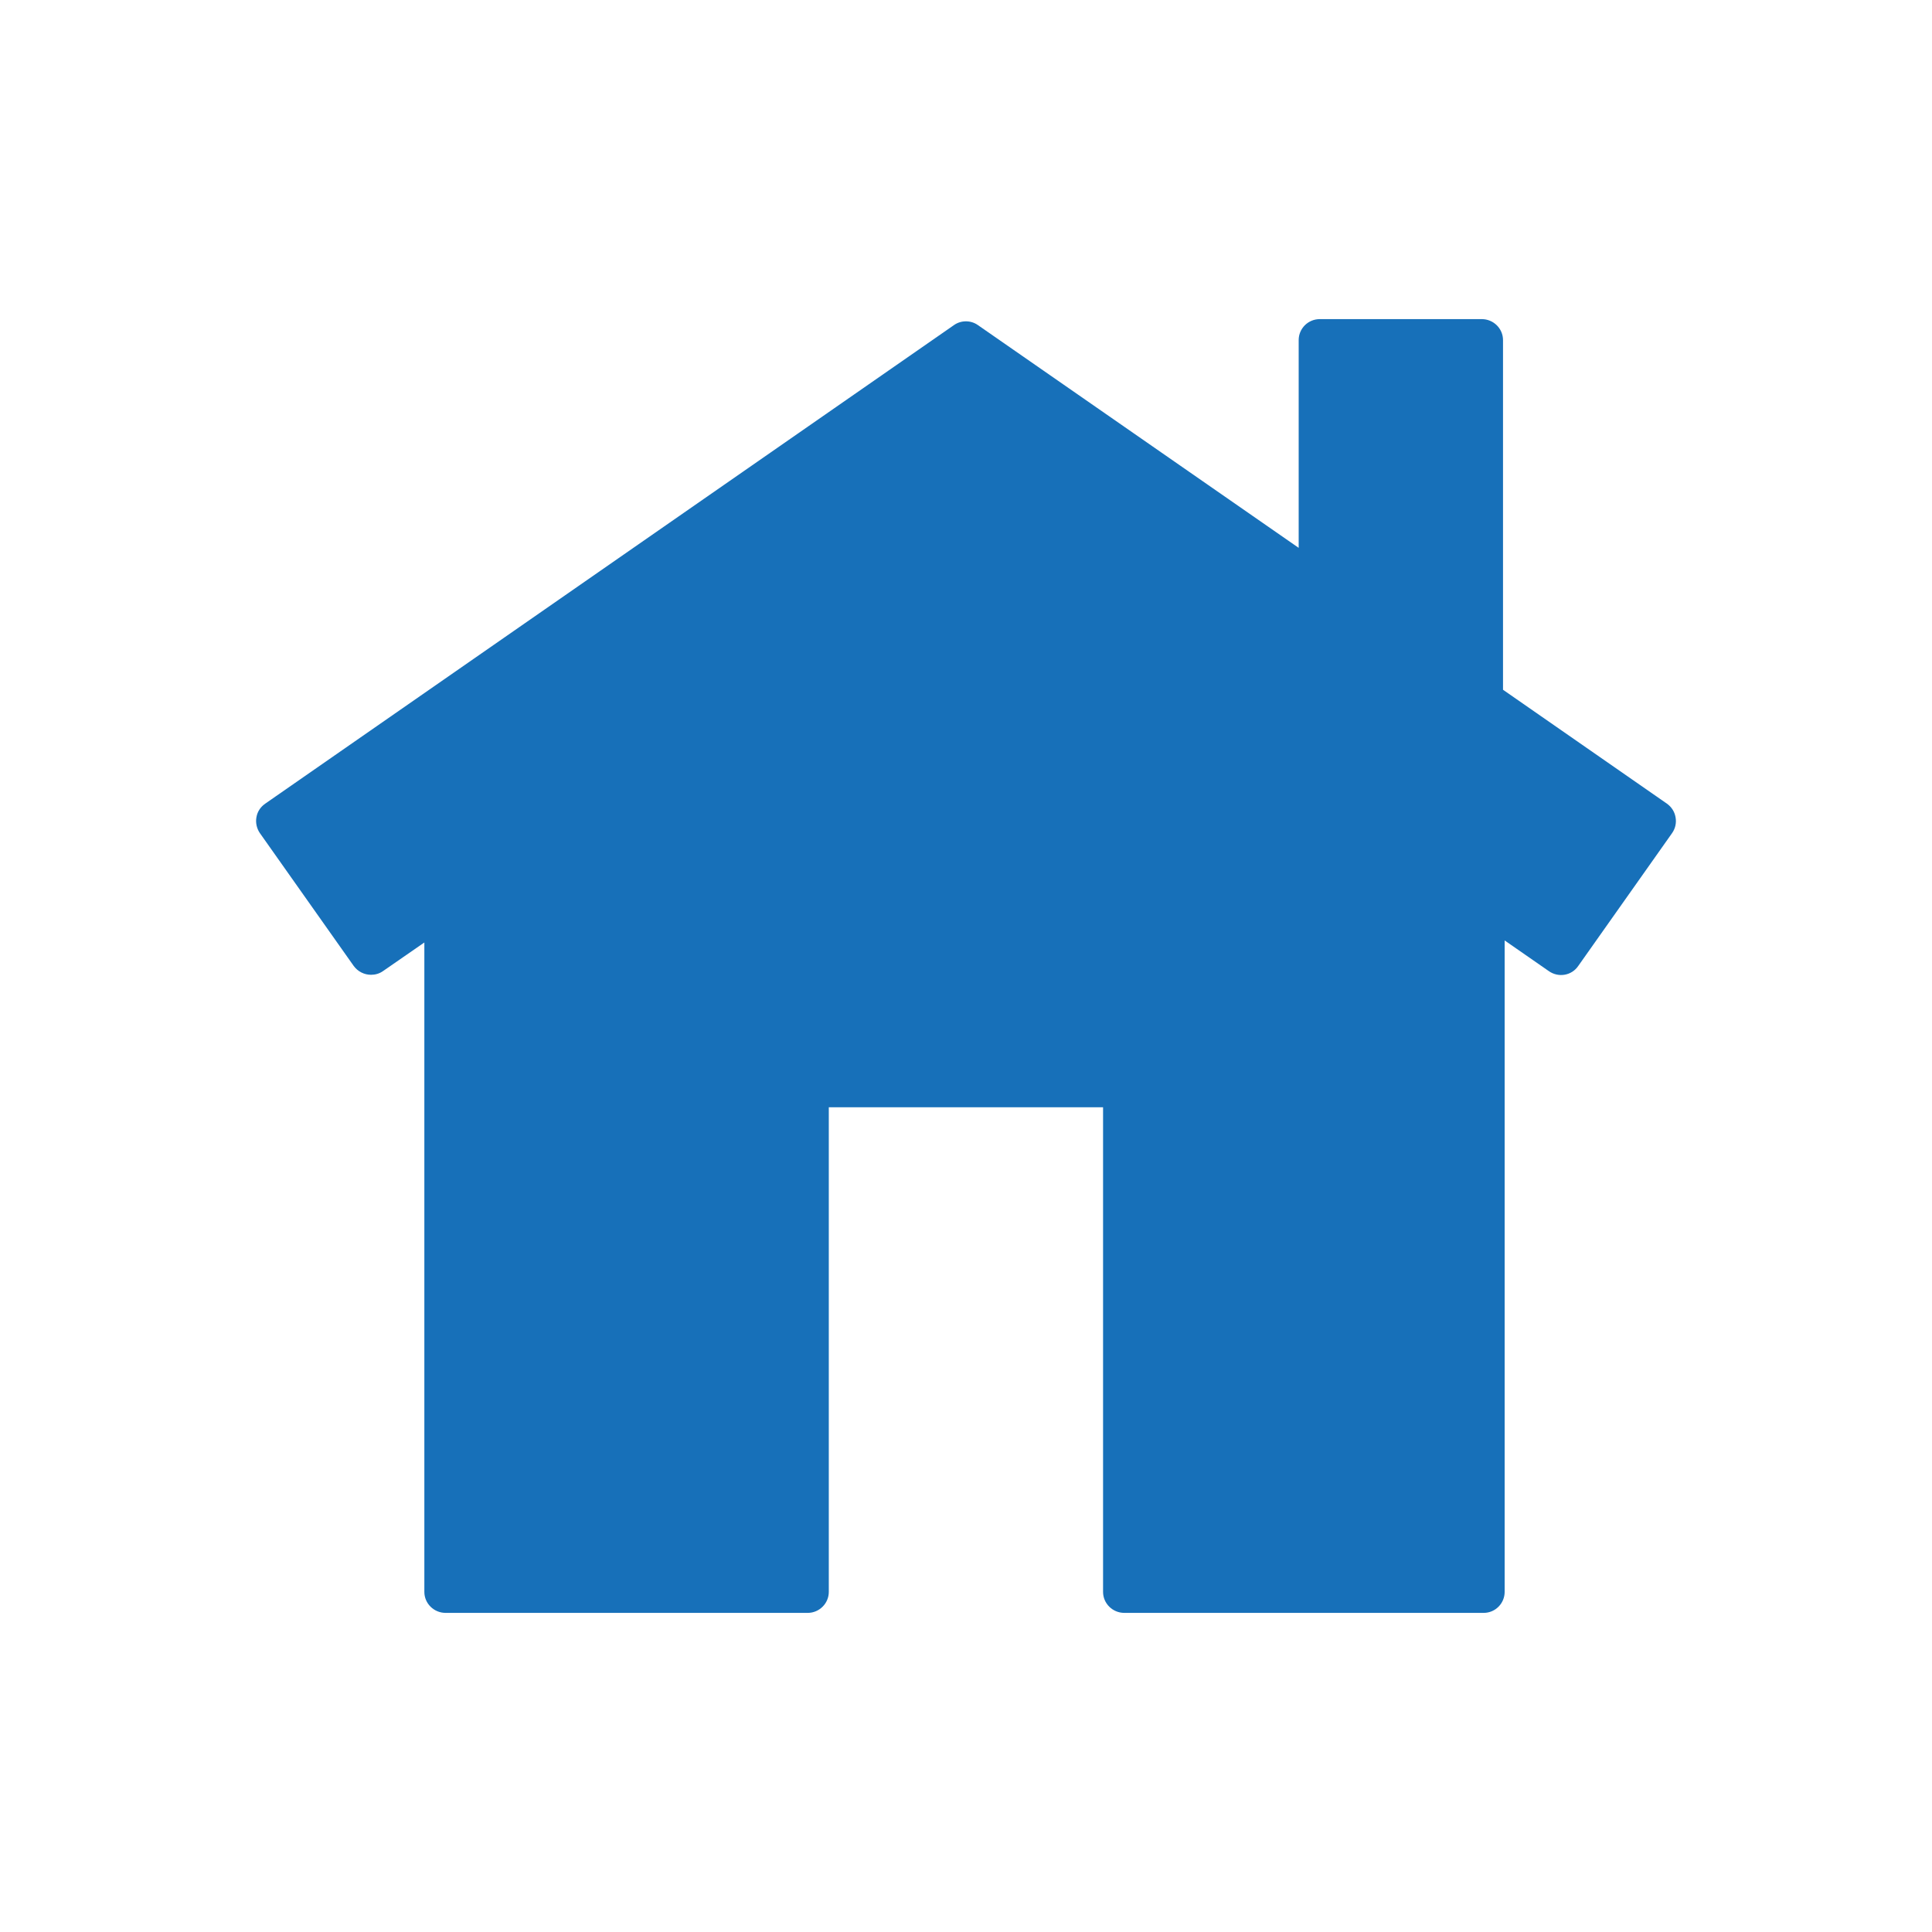 <?xml version="1.0" encoding="utf-8"?>
<!-- Generator: Adobe Illustrator 19.2.1, SVG Export Plug-In . SVG Version: 6.00 Build 0)  -->
<svg version="1.1" baseProfile="tiny" id="Layer_1" xmlns="http://www.w3.org/2000/svg" xmlns:xlink="http://www.w3.org/1999/xlink"
	 x="0px" y="0px" viewBox="0 0 1417.3 1417.3" xml:space="preserve">
<path fill="#1770B9" d="M1222.9,589.6L1102.6,506V249.5c0-8.5-7-15.4-15.6-15.4H968.2c-8.6,0-15.5,6.9-15.5,15.4v152.4L717.4,238.5
	c-5.2-3.7-12.4-3.7-17.6,0L194.5,589.6c-3.4,2.4-5.7,5.8-6.4,10c-0.7,3.9,0.2,8.1,2.5,11.5l68.8,97.4c3.1,4.3,7.9,6.6,12.8,6.6
	c3,0,6.1-0.8,8.9-2.8l30.2-20.9v476.4c0,8.5,7,15.4,15.6,15.4h265.6c8.6,0,15.5-7,15.5-15.4V812.3h201.2v355.5
	c0,8.5,7,15.4,15.6,15.4h263.6c8.6,0,15.4-7,15.4-15.4V689.9l32.4,22.5c7.1,5,16.8,3.3,21.6-3.8l68.8-97.4c2.4-3.4,3.3-7.5,2.6-11.5
	C1228.5,595.4,1226.2,592,1222.9,589.6z"/>
</svg>
